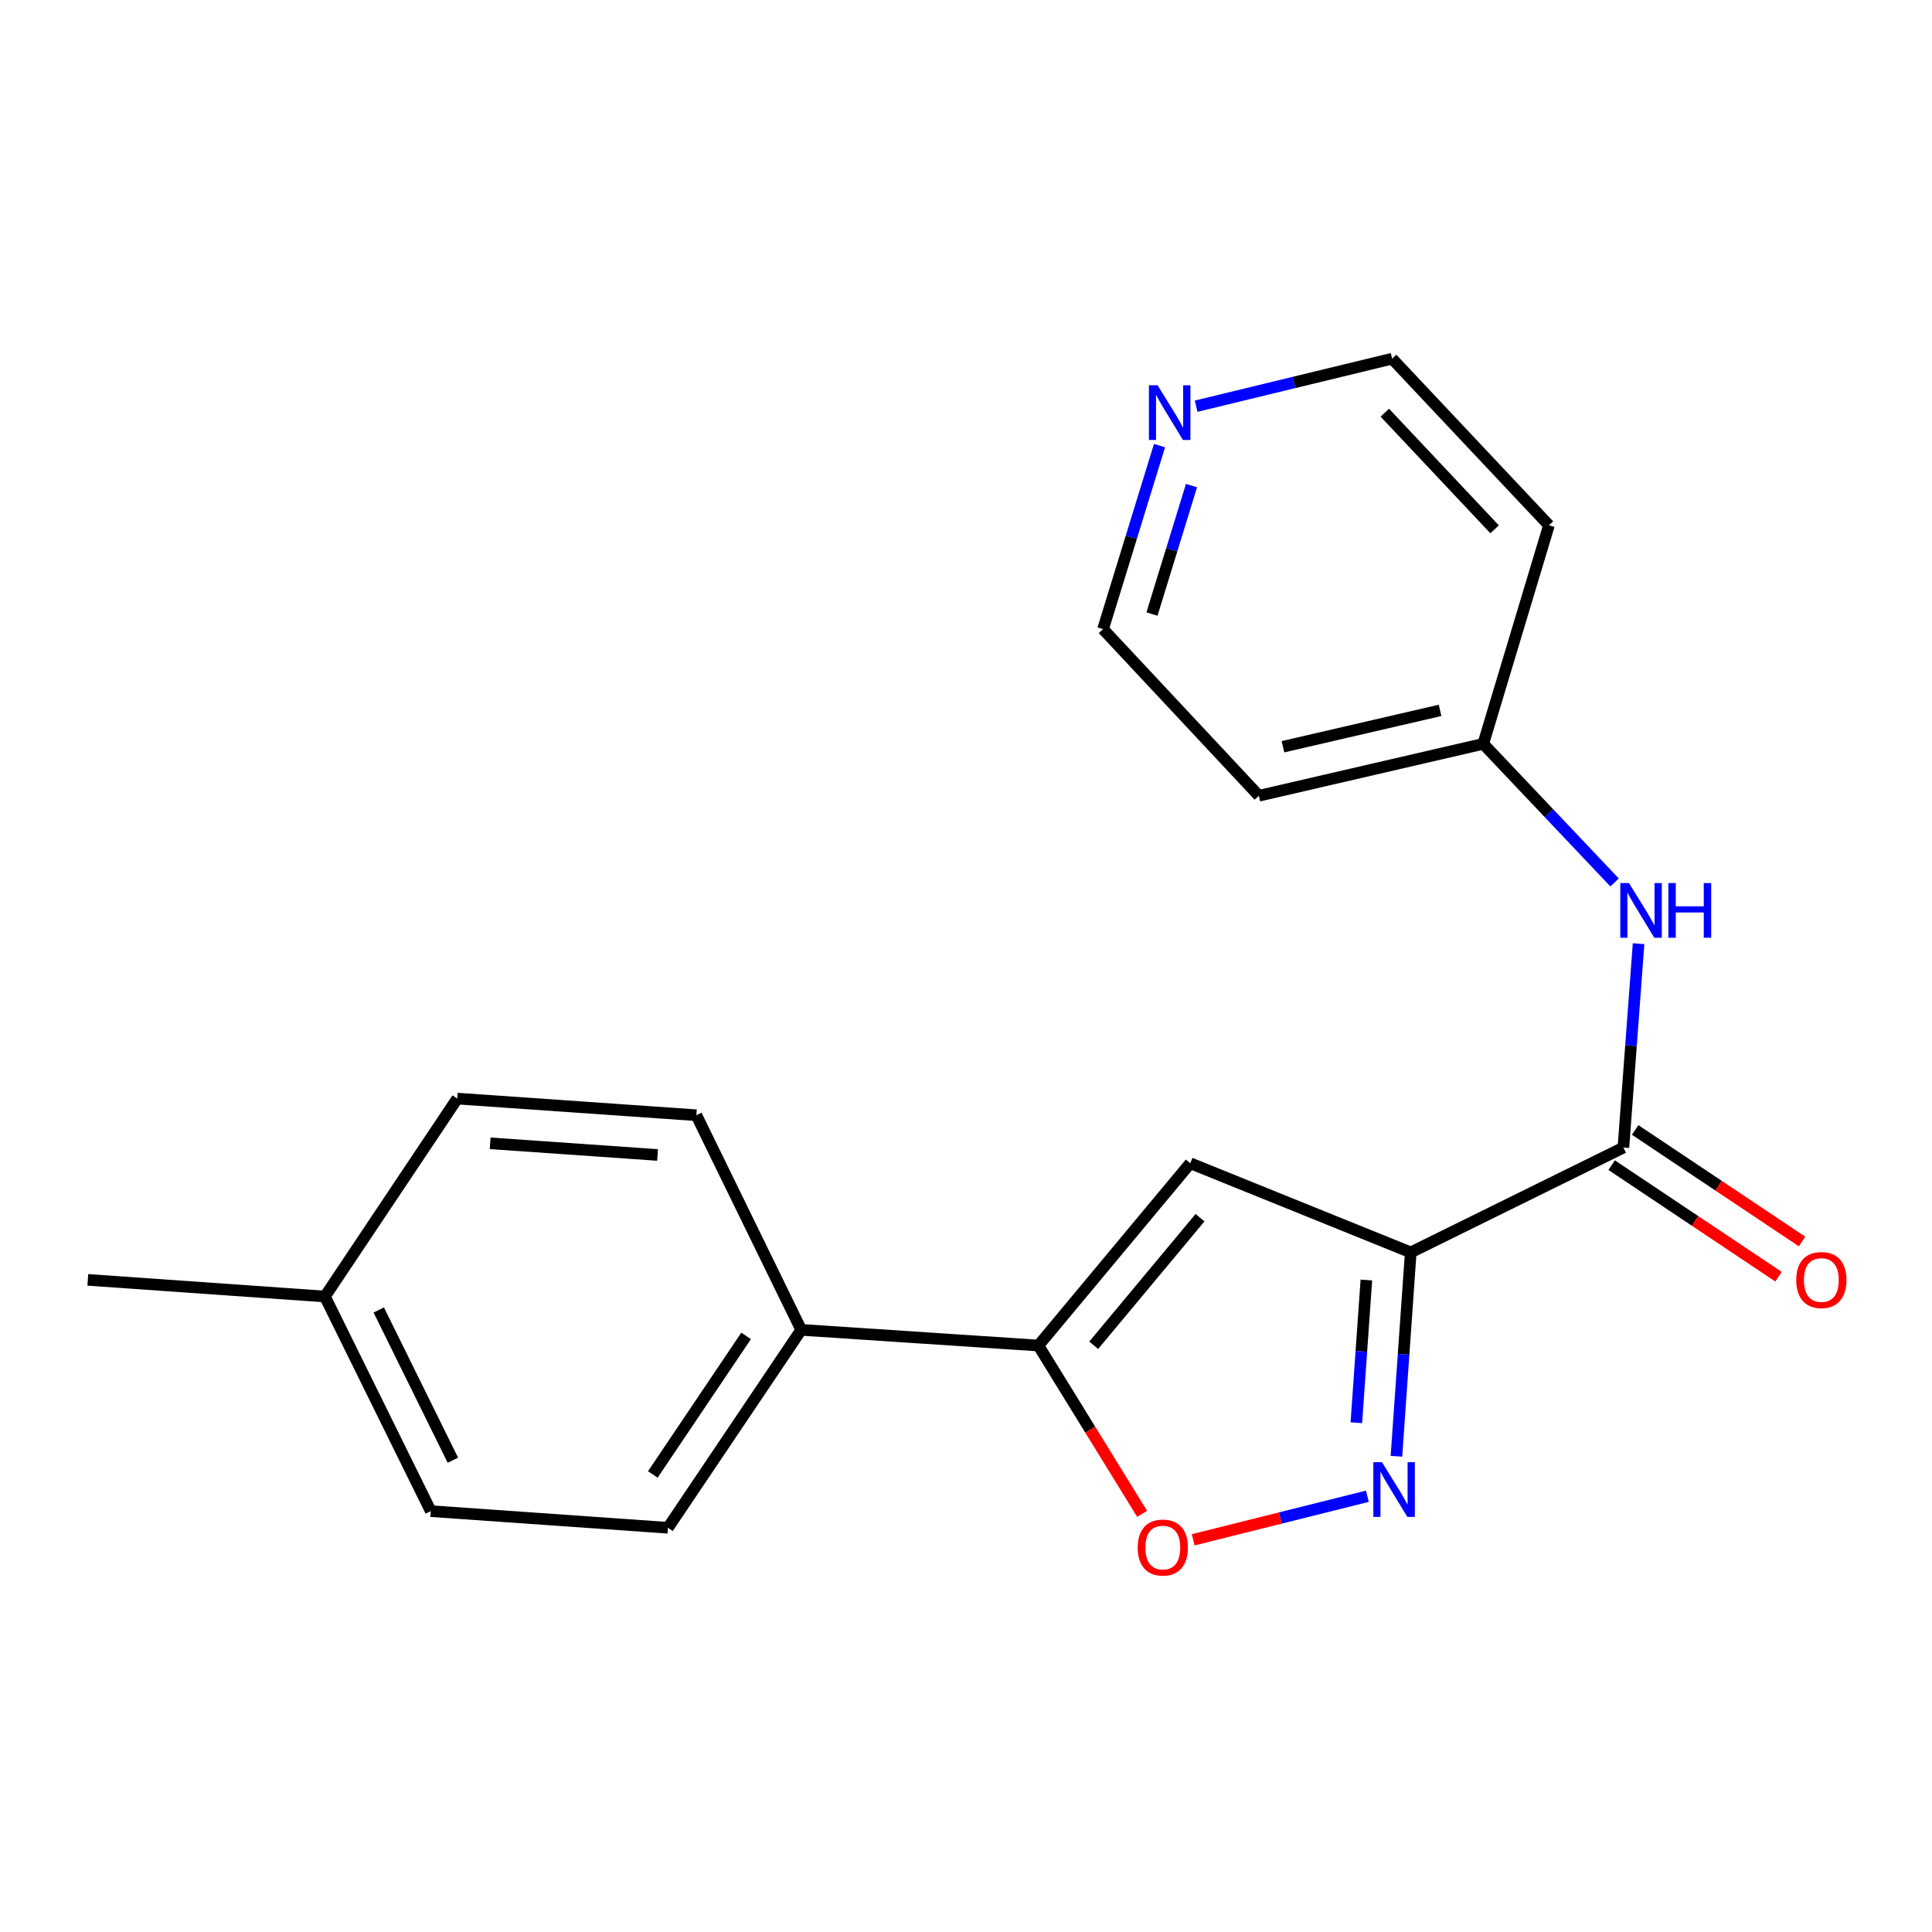 <?xml version='1.0' encoding='iso-8859-1'?>
<svg version='1.1' baseProfile='full'
              xmlns='http://www.w3.org/2000/svg'
                      xmlns:rdkit='http://www.rdkit.org/xml'
                      xmlns:xlink='http://www.w3.org/1999/xlink'
                  xml:space='preserve'
width='1000px' height='1000px' viewBox='0 0 1000 1000'>
<!-- END OF HEADER -->
<rect style='opacity:1.0;fill:#FFFFFF;stroke:none' width='1000' height='1000' x='0' y='0'> </rect>
<path class='bond-0' d='M 730.201,648.239 L 726.496,701' style='fill:none;fill-rule:evenodd;stroke:#000000;stroke-width:6px;stroke-linecap:butt;stroke-linejoin:miter;stroke-opacity:1' />
<path class='bond-0' d='M 726.496,701 L 722.792,753.762' style='fill:none;fill-rule:evenodd;stroke:#0000FF;stroke-width:6px;stroke-linecap:butt;stroke-linejoin:miter;stroke-opacity:1' />
<path class='bond-0' d='M 707.231,662.533 L 704.638,699.466' style='fill:none;fill-rule:evenodd;stroke:#000000;stroke-width:6px;stroke-linecap:butt;stroke-linejoin:miter;stroke-opacity:1' />
<path class='bond-0' d='M 704.638,699.466 L 702.044,736.399' style='fill:none;fill-rule:evenodd;stroke:#0000FF;stroke-width:6px;stroke-linecap:butt;stroke-linejoin:miter;stroke-opacity:1' />
<path class='bond-1' d='M 730.201,648.239 L 616.085,602.088' style='fill:none;fill-rule:evenodd;stroke:#000000;stroke-width:6px;stroke-linecap:butt;stroke-linejoin:miter;stroke-opacity:1' />
<path class='bond-3' d='M 730.201,648.239 L 840.275,593.969' style='fill:none;fill-rule:evenodd;stroke:#000000;stroke-width:6px;stroke-linecap:butt;stroke-linejoin:miter;stroke-opacity:1' />
<path class='bond-4' d='M 707.757,774.455 L 662.676,785.728' style='fill:none;fill-rule:evenodd;stroke:#0000FF;stroke-width:6px;stroke-linecap:butt;stroke-linejoin:miter;stroke-opacity:1' />
<path class='bond-4' d='M 662.676,785.728 L 617.594,797.001' style='fill:none;fill-rule:evenodd;stroke:#FF0000;stroke-width:6px;stroke-linecap:butt;stroke-linejoin:miter;stroke-opacity:1' />
<path class='bond-2' d='M 616.085,602.088 L 537.467,696.447' style='fill:none;fill-rule:evenodd;stroke:#000000;stroke-width:6px;stroke-linecap:butt;stroke-linejoin:miter;stroke-opacity:1' />
<path class='bond-2' d='M 621.127,630.269 L 566.094,696.32' style='fill:none;fill-rule:evenodd;stroke:#000000;stroke-width:6px;stroke-linecap:butt;stroke-linejoin:miter;stroke-opacity:1' />
<path class='bond-6' d='M 537.467,696.447 L 414.707,688.327' style='fill:none;fill-rule:evenodd;stroke:#000000;stroke-width:6px;stroke-linecap:butt;stroke-linejoin:miter;stroke-opacity:1' />
<path class='bond-20' d='M 537.467,696.447 L 564.308,739.996' style='fill:none;fill-rule:evenodd;stroke:#000000;stroke-width:6px;stroke-linecap:butt;stroke-linejoin:miter;stroke-opacity:1' />
<path class='bond-20' d='M 564.308,739.996 L 591.149,783.545' style='fill:none;fill-rule:evenodd;stroke:#FF0000;stroke-width:6px;stroke-linecap:butt;stroke-linejoin:miter;stroke-opacity:1' />
<path class='bond-5' d='M 840.275,593.969 L 844.199,541.213' style='fill:none;fill-rule:evenodd;stroke:#000000;stroke-width:6px;stroke-linecap:butt;stroke-linejoin:miter;stroke-opacity:1' />
<path class='bond-5' d='M 844.199,541.213 L 848.124,488.458' style='fill:none;fill-rule:evenodd;stroke:#0000FF;stroke-width:6px;stroke-linecap:butt;stroke-linejoin:miter;stroke-opacity:1' />
<path class='bond-7' d='M 834.186,603.077 L 877.373,631.947' style='fill:none;fill-rule:evenodd;stroke:#000000;stroke-width:6px;stroke-linecap:butt;stroke-linejoin:miter;stroke-opacity:1' />
<path class='bond-7' d='M 877.373,631.947 L 920.559,660.816' style='fill:none;fill-rule:evenodd;stroke:#FF0000;stroke-width:6px;stroke-linecap:butt;stroke-linejoin:miter;stroke-opacity:1' />
<path class='bond-7' d='M 846.364,584.86 L 889.551,613.73' style='fill:none;fill-rule:evenodd;stroke:#000000;stroke-width:6px;stroke-linecap:butt;stroke-linejoin:miter;stroke-opacity:1' />
<path class='bond-7' d='M 889.551,613.73 L 932.737,642.599' style='fill:none;fill-rule:evenodd;stroke:#FF0000;stroke-width:6px;stroke-linecap:butt;stroke-linejoin:miter;stroke-opacity:1' />
<path class='bond-9' d='M 835.697,456.75 L 801.715,420.878' style='fill:none;fill-rule:evenodd;stroke:#0000FF;stroke-width:6px;stroke-linecap:butt;stroke-linejoin:miter;stroke-opacity:1' />
<path class='bond-9' d='M 801.715,420.878 L 767.732,385.007' style='fill:none;fill-rule:evenodd;stroke:#000000;stroke-width:6px;stroke-linecap:butt;stroke-linejoin:miter;stroke-opacity:1' />
<path class='bond-10' d='M 414.707,688.327 L 345.731,790.781' style='fill:none;fill-rule:evenodd;stroke:#000000;stroke-width:6px;stroke-linecap:butt;stroke-linejoin:miter;stroke-opacity:1' />
<path class='bond-10' d='M 386.184,691.457 L 337.9,763.175' style='fill:none;fill-rule:evenodd;stroke:#000000;stroke-width:6px;stroke-linecap:butt;stroke-linejoin:miter;stroke-opacity:1' />
<path class='bond-11' d='M 414.707,688.327 L 360.437,577.242' style='fill:none;fill-rule:evenodd;stroke:#000000;stroke-width:6px;stroke-linecap:butt;stroke-linejoin:miter;stroke-opacity:1' />
<path class='bond-8' d='M 600.161,230.656 L 585.547,278.146' style='fill:none;fill-rule:evenodd;stroke:#0000FF;stroke-width:6px;stroke-linecap:butt;stroke-linejoin:miter;stroke-opacity:1' />
<path class='bond-8' d='M 585.547,278.146 L 570.932,325.636' style='fill:none;fill-rule:evenodd;stroke:#000000;stroke-width:6px;stroke-linecap:butt;stroke-linejoin:miter;stroke-opacity:1' />
<path class='bond-8' d='M 616.72,251.348 L 606.49,284.591' style='fill:none;fill-rule:evenodd;stroke:#0000FF;stroke-width:6px;stroke-linecap:butt;stroke-linejoin:miter;stroke-opacity:1' />
<path class='bond-8' d='M 606.49,284.591 L 596.26,317.834' style='fill:none;fill-rule:evenodd;stroke:#000000;stroke-width:6px;stroke-linecap:butt;stroke-linejoin:miter;stroke-opacity:1' />
<path class='bond-21' d='M 619.122,210.243 L 669.841,197.947' style='fill:none;fill-rule:evenodd;stroke:#0000FF;stroke-width:6px;stroke-linecap:butt;stroke-linejoin:miter;stroke-opacity:1' />
<path class='bond-21' d='M 669.841,197.947 L 720.559,185.65' style='fill:none;fill-rule:evenodd;stroke:#000000;stroke-width:6px;stroke-linecap:butt;stroke-linejoin:miter;stroke-opacity:1' />
<path class='bond-15' d='M 767.732,385.007 L 801.733,271.889' style='fill:none;fill-rule:evenodd;stroke:#000000;stroke-width:6px;stroke-linecap:butt;stroke-linejoin:miter;stroke-opacity:1' />
<path class='bond-16' d='M 767.732,385.007 L 651.583,411.886' style='fill:none;fill-rule:evenodd;stroke:#000000;stroke-width:6px;stroke-linecap:butt;stroke-linejoin:miter;stroke-opacity:1' />
<path class='bond-16' d='M 745.369,367.69 L 664.065,386.506' style='fill:none;fill-rule:evenodd;stroke:#000000;stroke-width:6px;stroke-linecap:butt;stroke-linejoin:miter;stroke-opacity:1' />
<path class='bond-13' d='M 345.731,790.781 L 222.971,782.162' style='fill:none;fill-rule:evenodd;stroke:#000000;stroke-width:6px;stroke-linecap:butt;stroke-linejoin:miter;stroke-opacity:1' />
<path class='bond-12' d='M 360.437,577.242 L 236.667,568.623' style='fill:none;fill-rule:evenodd;stroke:#000000;stroke-width:6px;stroke-linecap:butt;stroke-linejoin:miter;stroke-opacity:1' />
<path class='bond-12' d='M 340.349,597.809 L 253.71,591.775' style='fill:none;fill-rule:evenodd;stroke:#000000;stroke-width:6px;stroke-linecap:butt;stroke-linejoin:miter;stroke-opacity:1' />
<path class='bond-14' d='M 236.667,568.623 L 168.178,671.077' style='fill:none;fill-rule:evenodd;stroke:#000000;stroke-width:6px;stroke-linecap:butt;stroke-linejoin:miter;stroke-opacity:1' />
<path class='bond-22' d='M 222.971,782.162 L 168.178,671.077' style='fill:none;fill-rule:evenodd;stroke:#000000;stroke-width:6px;stroke-linecap:butt;stroke-linejoin:miter;stroke-opacity:1' />
<path class='bond-22' d='M 234.404,755.805 L 196.049,678.046' style='fill:none;fill-rule:evenodd;stroke:#000000;stroke-width:6px;stroke-linecap:butt;stroke-linejoin:miter;stroke-opacity:1' />
<path class='bond-19' d='M 168.178,671.077 L 45.455,662.458' style='fill:none;fill-rule:evenodd;stroke:#000000;stroke-width:6px;stroke-linecap:butt;stroke-linejoin:miter;stroke-opacity:1' />
<path class='bond-18' d='M 801.733,271.889 L 720.559,185.65' style='fill:none;fill-rule:evenodd;stroke:#000000;stroke-width:6px;stroke-linecap:butt;stroke-linejoin:miter;stroke-opacity:1' />
<path class='bond-18' d='M 773.601,273.972 L 716.779,213.605' style='fill:none;fill-rule:evenodd;stroke:#000000;stroke-width:6px;stroke-linecap:butt;stroke-linejoin:miter;stroke-opacity:1' />
<path class='bond-17' d='M 651.583,411.886 L 570.932,325.636' style='fill:none;fill-rule:evenodd;stroke:#000000;stroke-width:6px;stroke-linecap:butt;stroke-linejoin:miter;stroke-opacity:1' />
<path  class='atom-1' d='M 715.322 756.838
L 724.602 771.838
Q 725.522 773.318, 727.002 775.998
Q 728.482 778.678, 728.562 778.838
L 728.562 756.838
L 732.322 756.838
L 732.322 785.158
L 728.442 785.158
L 718.482 768.758
Q 717.322 766.838, 716.082 764.638
Q 714.882 762.438, 714.522 761.758
L 714.522 785.158
L 710.842 785.158
L 710.842 756.838
L 715.322 756.838
' fill='#0000FF'/>
<path  class='atom-5' d='M 588.866 801.014
Q 588.866 794.214, 592.226 790.414
Q 595.586 786.614, 601.866 786.614
Q 608.146 786.614, 611.506 790.414
Q 614.866 794.214, 614.866 801.014
Q 614.866 807.894, 611.466 811.814
Q 608.066 815.694, 601.866 815.694
Q 595.626 815.694, 592.226 811.814
Q 588.866 807.934, 588.866 801.014
M 601.866 812.494
Q 606.186 812.494, 608.506 809.614
Q 610.866 806.694, 610.866 801.014
Q 610.866 795.454, 608.506 792.654
Q 606.186 789.814, 601.866 789.814
Q 597.546 789.814, 595.186 792.614
Q 592.866 795.414, 592.866 801.014
Q 592.866 806.734, 595.186 809.614
Q 597.546 812.494, 601.866 812.494
' fill='#FF0000'/>
<path  class='atom-6' d='M 843.146 457.061
L 852.426 472.061
Q 853.346 473.541, 854.826 476.221
Q 856.306 478.901, 856.386 479.061
L 856.386 457.061
L 860.146 457.061
L 860.146 485.381
L 856.266 485.381
L 846.306 468.981
Q 845.146 467.061, 843.906 464.861
Q 842.706 462.661, 842.346 461.981
L 842.346 485.381
L 838.666 485.381
L 838.666 457.061
L 843.146 457.061
' fill='#0000FF'/>
<path  class='atom-6' d='M 863.546 457.061
L 867.386 457.061
L 867.386 469.101
L 881.866 469.101
L 881.866 457.061
L 885.706 457.061
L 885.706 485.381
L 881.866 485.381
L 881.866 472.301
L 867.386 472.301
L 867.386 485.381
L 863.546 485.381
L 863.546 457.061
' fill='#0000FF'/>
<path  class='atom-8' d='M 929.729 662.538
Q 929.729 655.738, 933.089 651.938
Q 936.449 648.138, 942.729 648.138
Q 949.009 648.138, 952.369 651.938
Q 955.729 655.738, 955.729 662.538
Q 955.729 669.418, 952.329 673.338
Q 948.929 677.218, 942.729 677.218
Q 936.489 677.218, 933.089 673.338
Q 929.729 669.458, 929.729 662.538
M 942.729 674.018
Q 947.049 674.018, 949.369 671.138
Q 951.729 668.218, 951.729 662.538
Q 951.729 656.978, 949.369 654.178
Q 947.049 651.338, 942.729 651.338
Q 938.409 651.338, 936.049 654.138
Q 933.729 656.938, 933.729 662.538
Q 933.729 668.258, 936.049 671.138
Q 938.409 674.018, 942.729 674.018
' fill='#FF0000'/>
<path  class='atom-9' d='M 599.16 199.405
L 608.44 214.405
Q 609.36 215.885, 610.84 218.565
Q 612.32 221.245, 612.4 221.405
L 612.4 199.405
L 616.16 199.405
L 616.16 227.725
L 612.28 227.725
L 602.32 211.325
Q 601.16 209.405, 599.92 207.205
Q 598.72 205.005, 598.36 204.325
L 598.36 227.725
L 594.68 227.725
L 594.68 199.405
L 599.16 199.405
' fill='#0000FF'/>
</svg>

